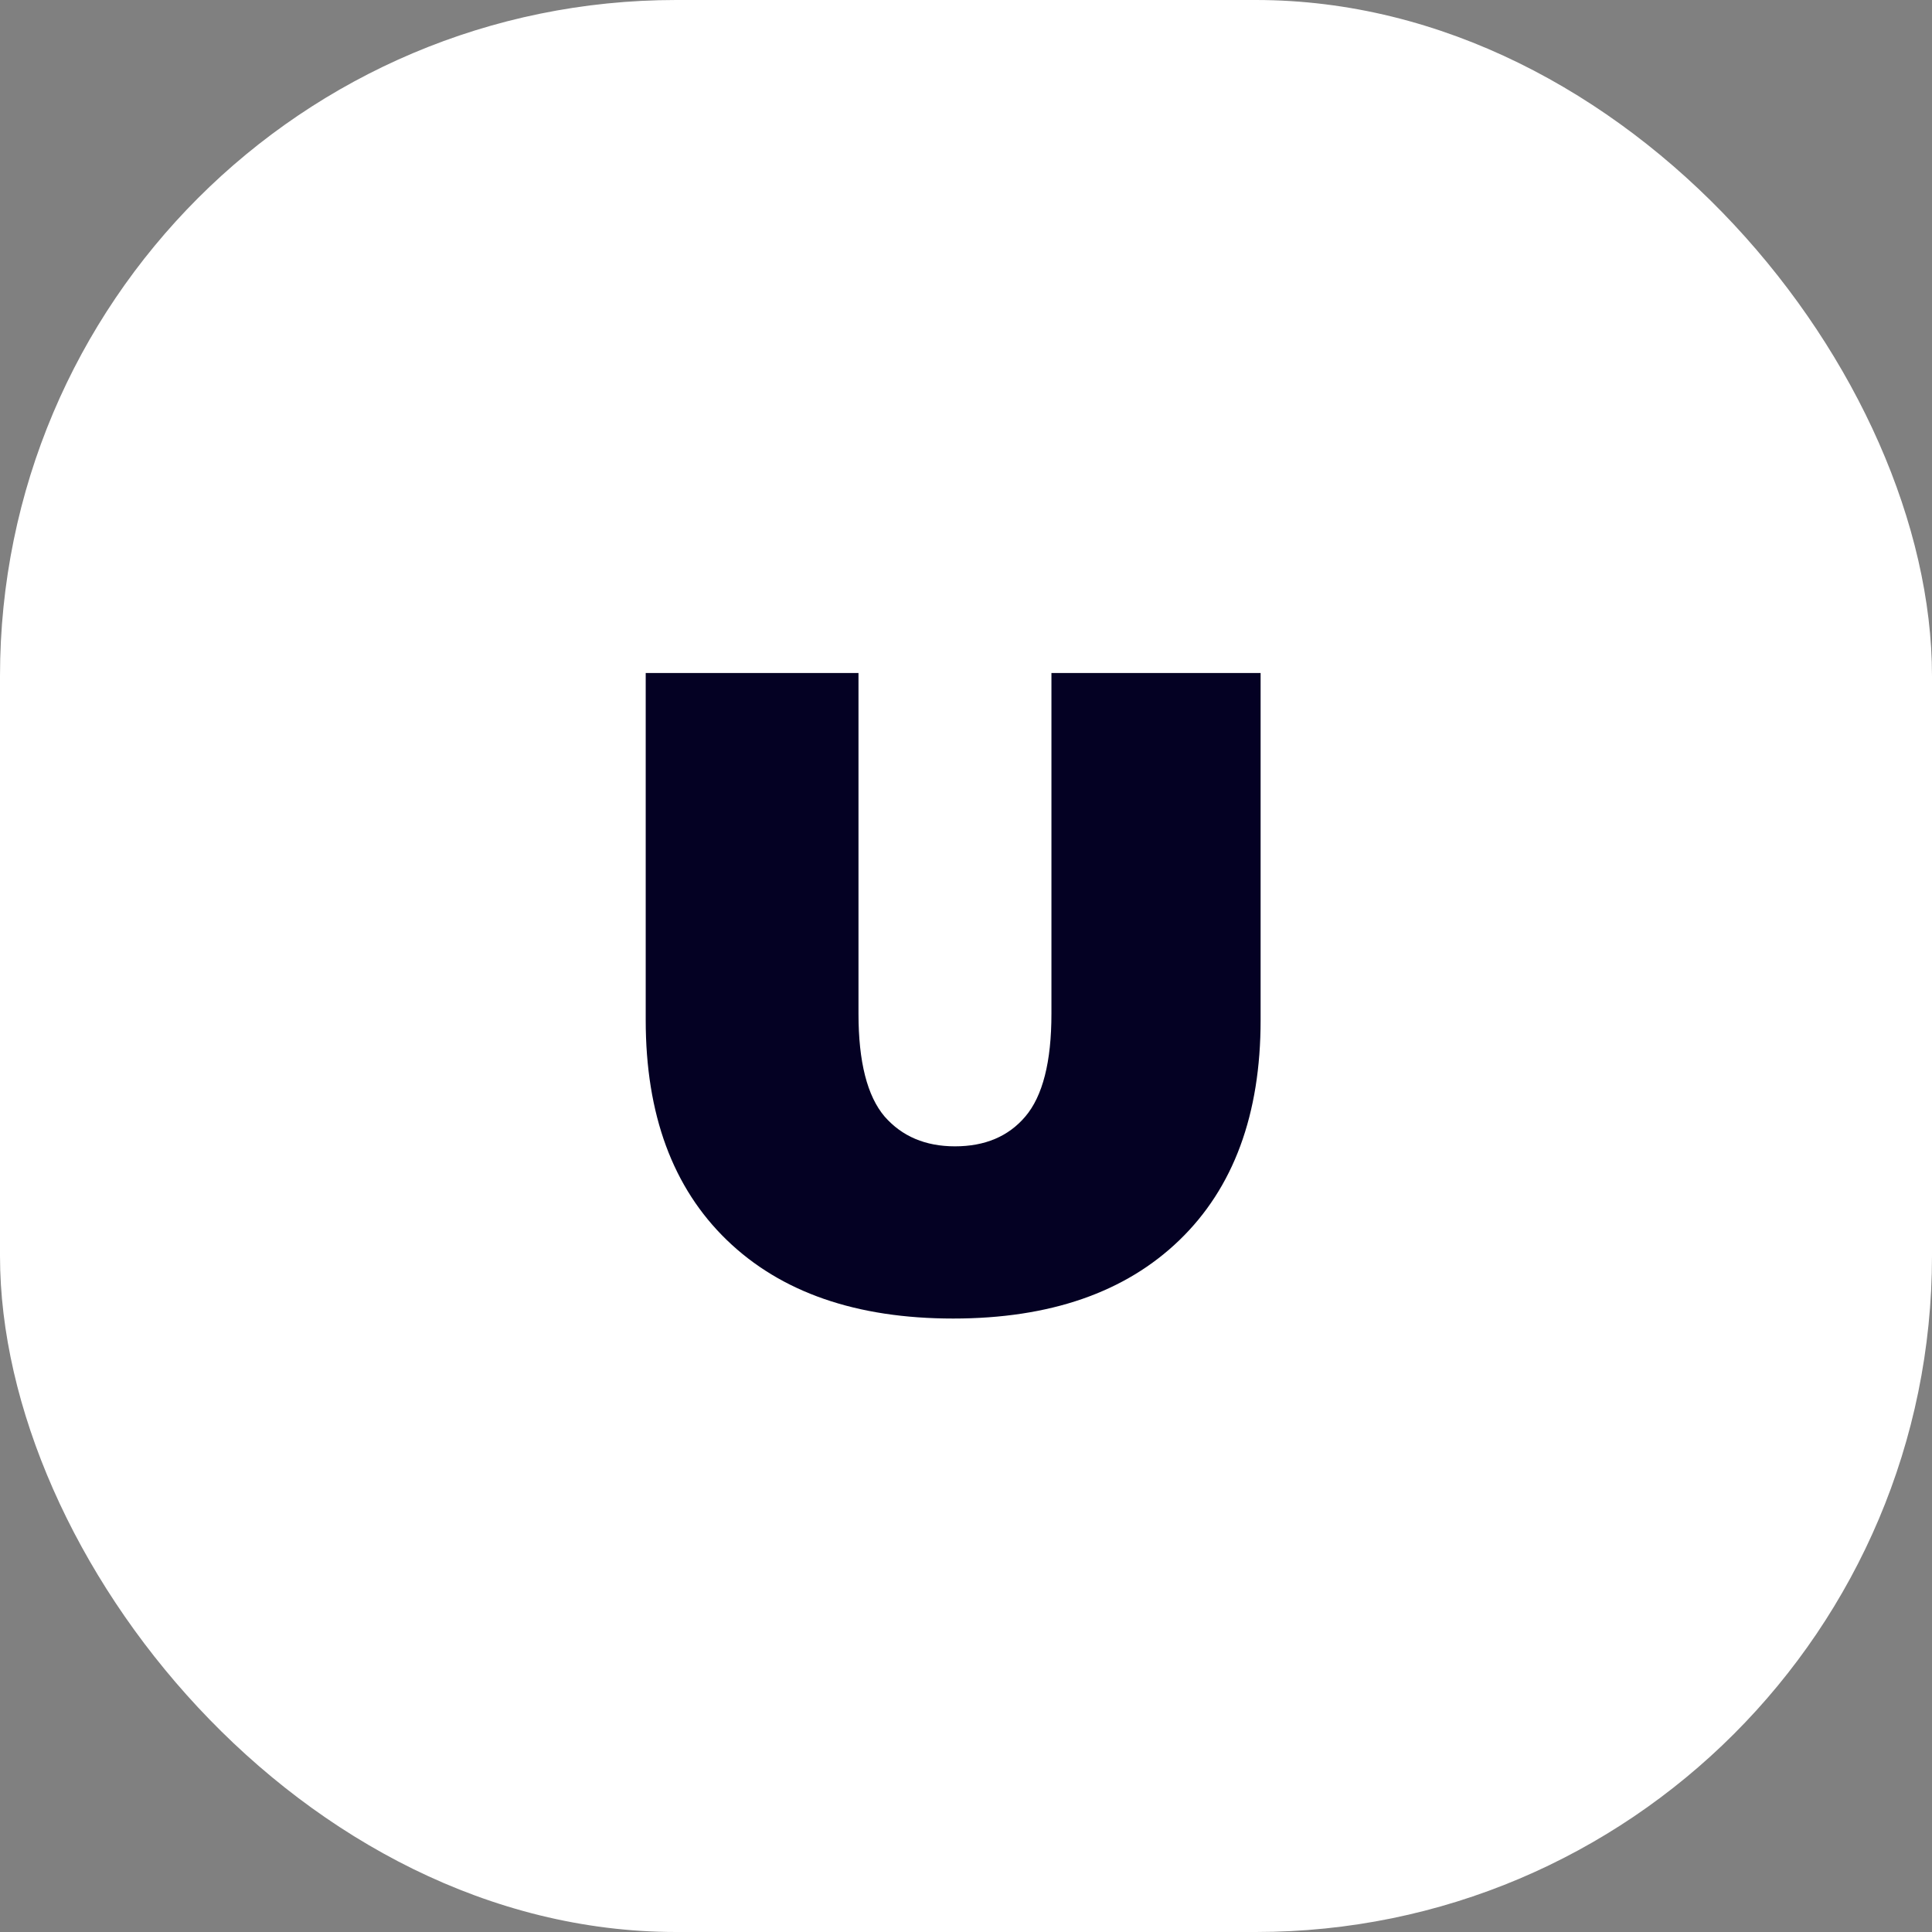 <svg xmlns="http://www.w3.org/2000/svg" version="1.1" xmlns:xlink="http://www.w3.org/1999/xlink" xmlns:svgjs="http://svgjs.dev/svgjs" width="1000" height="1000"><rect width="100%" height="100%" fill="#808080" stroke="none"/><style>
    #light-icon {
      display: inline;
    }
    #dark-icon {
      display: none;
    }

    @media (prefers-color-scheme: dark) {
      #light-icon {
        display: none;
      }
      #dark-icon {
        display: inline;
      }
    }
  </style><g id="light-icon"><svg xmlns="http://www.w3.org/2000/svg" version="1.1" xmlns:xlink="http://www.w3.org/1999/xlink" xmlns:svgjs="http://svgjs.dev/svgjs" width="1000" height="1000"><g clip-path="url(#SvgjsClipPath1006)"><rect width="1000" height="1000" fill="#ffffff"></rect><g transform="matrix(29.167,0,0,29.167,150,150)"><svg xmlns="http://www.w3.org/2000/svg" version="1.1" xmlns:xlink="http://www.w3.org/1999/xlink" xmlns:svgjs="http://svgjs.dev/svgjs" width="24" height="24"><svg width="24" height="24" viewBox="0 0 24 24" fill="none" xmlns="http://www.w3.org/2000/svg">
    <path d="M0 0H24V24H0V0Z" fill="white"></path>
    <path d="M11.772 18.256C10.055 18.256 8.716 17.792 7.756 16.864C6.796 15.936 6.316 14.635 6.316 12.96V6.8H10.092V12.848C10.092 13.701 10.247 14.309 10.556 14.672C10.865 15.024 11.281 15.2 11.804 15.2C12.337 15.2 12.753 15.024 13.052 14.672C13.361 14.309 13.516 13.701 13.516 12.848V6.8H17.228V12.96C17.228 14.635 16.748 15.936 15.788 16.864C14.828 17.792 13.489 18.256 11.772 18.256Z" fill="#040123"></path>
</svg></svg></g></g><defs><clipPath id="SvgjsClipPath1006"><rect width="1000" height="1000" x="0" y="0" rx="350" ry="350"></rect></clipPath></defs></svg></g><g id="dark-icon"><svg xmlns="http://www.w3.org/2000/svg" version="1.1" xmlns:xlink="http://www.w3.org/1999/xlink" xmlns:svgjs="http://svgjs.dev/svgjs" width="1000" height="1000"><g><g transform="matrix(41.667,0,0,41.667,0,0)"><svg xmlns="http://www.w3.org/2000/svg" version="1.1" xmlns:xlink="http://www.w3.org/1999/xlink" xmlns:svgjs="http://svgjs.dev/svgjs" width="24" height="24"><svg width="24" height="24" viewBox="0 0 24 24" fill="none" xmlns="http://www.w3.org/2000/svg">
    <path d="M0 0H24V24H0V0Z" fill="white"></path>
    <path d="M11.772 18.256C10.055 18.256 8.716 17.792 7.756 16.864C6.796 15.936 6.316 14.635 6.316 12.96V6.8H10.092V12.848C10.092 13.701 10.247 14.309 10.556 14.672C10.865 15.024 11.281 15.2 11.804 15.2C12.337 15.2 12.753 15.024 13.052 14.672C13.361 14.309 13.516 13.701 13.516 12.848V6.8H17.228V12.96C17.228 14.635 16.748 15.936 15.788 16.864C14.828 17.792 13.489 18.256 11.772 18.256Z" fill="#040123"></path>
</svg></svg></g></g></svg></g></svg>